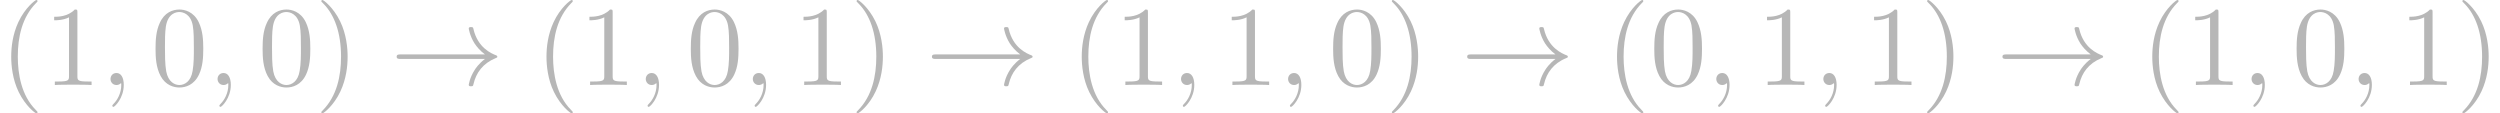 <?xml version='1.0' encoding='UTF-8'?>
<!-- This file was generated by dvisvgm 2.13.3 -->
<svg version='1.1' xmlns='http://www.w3.org/2000/svg' xmlns:xlink='http://www.w3.org/1999/xlink' width='240.606pt' height='10.909pt' viewBox='70.735 60.56 240.606 10.909'>
<defs>
<path id='g0-33' d='M9.098-2.509C8.498-2.051 8.204-1.604 8.116-1.462C7.625-.709 7.538-.022 7.538-.011C7.538 .12 7.669 .12 7.756 .12C7.942 .12 7.953 .098 7.996-.098C8.247-1.167 8.891-2.084 10.124-2.585C10.255-2.629 10.287-2.651 10.287-2.727S10.222-2.836 10.2-2.847C9.72-3.033 8.4-3.578 7.985-5.411C7.953-5.542 7.942-5.575 7.756-5.575C7.669-5.575 7.538-5.575 7.538-5.444C7.538-5.422 7.636-4.735 8.095-4.004C8.313-3.676 8.629-3.295 9.098-2.945H.993C.796-2.945 .6-2.945 .6-2.727S.796-2.509 .993-2.509H9.098Z'/>
<path id='g2-40' d='M3.611 2.618C3.611 2.585 3.611 2.564 3.425 2.378C2.062 1.004 1.713-1.058 1.713-2.727C1.713-4.625 2.127-6.524 3.469-7.887C3.611-8.018 3.611-8.04 3.611-8.073C3.611-8.149 3.567-8.182 3.502-8.182C3.393-8.182 2.411-7.44 1.767-6.055C1.211-4.855 1.08-3.644 1.08-2.727C1.08-1.876 1.2-.556 1.8 .676C2.455 2.018 3.393 2.727 3.502 2.727C3.567 2.727 3.611 2.695 3.611 2.618Z'/>
<path id='g2-41' d='M3.153-2.727C3.153-3.578 3.033-4.898 2.433-6.131C1.778-7.473 .84-8.182 .731-8.182C.665-8.182 .622-8.138 .622-8.073C.622-8.04 .622-8.018 .829-7.822C1.898-6.742 2.52-5.007 2.52-2.727C2.52-.862 2.116 1.058 .764 2.433C.622 2.564 .622 2.585 .622 2.618C.622 2.684 .665 2.727 .731 2.727C.84 2.727 1.822 1.985 2.465 .6C3.022-.6 3.153-1.811 3.153-2.727Z'/>
<path id='g2-48' d='M5.018-3.491C5.018-4.364 4.964-5.236 4.582-6.044C4.08-7.091 3.185-7.265 2.727-7.265C2.073-7.265 1.276-6.982 .829-5.967C.48-5.215 .425-4.364 .425-3.491C.425-2.673 .469-1.691 .916-.862C1.385 .022 2.182 .24 2.716 .24C3.305 .24 4.135 .011 4.615-1.025C4.964-1.778 5.018-2.629 5.018-3.491ZM2.716 0C2.291 0 1.647-.273 1.451-1.32C1.331-1.975 1.331-2.978 1.331-3.622C1.331-4.32 1.331-5.04 1.418-5.629C1.625-6.927 2.444-7.025 2.716-7.025C3.076-7.025 3.796-6.829 4.004-5.749C4.113-5.138 4.113-4.309 4.113-3.622C4.113-2.804 4.113-2.062 3.993-1.364C3.829-.327 3.207 0 2.716 0Z'/>
<path id='g2-49' d='M3.207-6.982C3.207-7.244 3.207-7.265 2.956-7.265C2.28-6.567 1.32-6.567 .971-6.567V-6.229C1.189-6.229 1.833-6.229 2.4-6.513V-.862C2.4-.469 2.367-.338 1.385-.338H1.036V0C1.418-.033 2.367-.033 2.804-.033S4.189-.033 4.571 0V-.338H4.222C3.24-.338 3.207-.458 3.207-.862V-6.982Z'/>
<path id='g1-59' d='M2.215-.011C2.215-.731 1.942-1.156 1.516-1.156C1.156-1.156 .938-.884 .938-.578C.938-.284 1.156 0 1.516 0C1.647 0 1.789-.044 1.898-.142C1.931-.164 1.942-.175 1.953-.175S1.975-.164 1.975-.011C1.975 .796 1.593 1.451 1.233 1.811C1.113 1.931 1.113 1.953 1.113 1.985C1.113 2.062 1.167 2.105 1.222 2.105C1.342 2.105 2.215 1.265 2.215-.011Z'/>
</defs>
<g id='page1'>
<g fill='#b7b7b7'>
<use x='70.735' y='68.742' xlink:href='#g2-40'/>
<use x='74.977' y='68.742' xlink:href='#g2-49'/>
<use x='80.432' y='68.742' xlink:href='#g1-59'/>
<use x='85.28' y='68.742' xlink:href='#g2-48'/>
<use x='90.735' y='68.742' xlink:href='#g1-59'/>
<use x='95.583' y='68.742' xlink:href='#g2-48'/>
<use x='101.038' y='68.742' xlink:href='#g2-41'/>
<use x='108.31' y='68.742' xlink:href='#g0-33'/>
<use x='122.25' y='68.742' xlink:href='#g2-40'/>
<use x='126.492' y='68.742' xlink:href='#g2-49'/>
<use x='131.947' y='68.742' xlink:href='#g1-59'/>
<use x='136.795' y='68.742' xlink:href='#g2-48'/>
<use x='142.25' y='68.742' xlink:href='#g1-59'/>
<use x='147.098' y='68.742' xlink:href='#g2-49'/>
<use x='152.553' y='68.742' xlink:href='#g2-41'/>
<use x='159.826' y='68.742' xlink:href='#g0-33'/>
<use x='173.765' y='68.742' xlink:href='#g2-40'/>
<use x='178.007' y='68.742' xlink:href='#g2-49'/>
<use x='183.462' y='68.742' xlink:href='#g1-59'/>
<use x='188.31' y='68.742' xlink:href='#g2-49'/>
<use x='193.765' y='68.742' xlink:href='#g1-59'/>
<use x='198.613' y='68.742' xlink:href='#g2-48'/>
<use x='204.068' y='68.742' xlink:href='#g2-41'/>
<use x='211.341' y='68.742' xlink:href='#g0-33'/>
<use x='225.28' y='68.742' xlink:href='#g2-40'/>
<use x='229.522' y='68.742' xlink:href='#g2-48'/>
<use x='234.977' y='68.742' xlink:href='#g1-59'/>
<use x='239.826' y='68.742' xlink:href='#g2-49'/>
<use x='245.28' y='68.742' xlink:href='#g1-59'/>
<use x='250.129' y='68.742' xlink:href='#g2-49'/>
<use x='255.583' y='68.742' xlink:href='#g2-41'/>
<use x='262.856' y='68.742' xlink:href='#g0-33'/>
<use x='276.795' y='68.742' xlink:href='#g2-40'/>
<use x='281.038' y='68.742' xlink:href='#g2-49'/>
<use x='286.492' y='68.742' xlink:href='#g1-59'/>
<use x='291.341' y='68.742' xlink:href='#g2-48'/>
<use x='296.795' y='68.742' xlink:href='#g1-59'/>
<use x='301.644' y='68.742' xlink:href='#g2-49'/>
<use x='307.098' y='68.742' xlink:href='#g2-41'/>
</g>
</g>
</svg><!--Rendered by QuickLaTeX.com-->